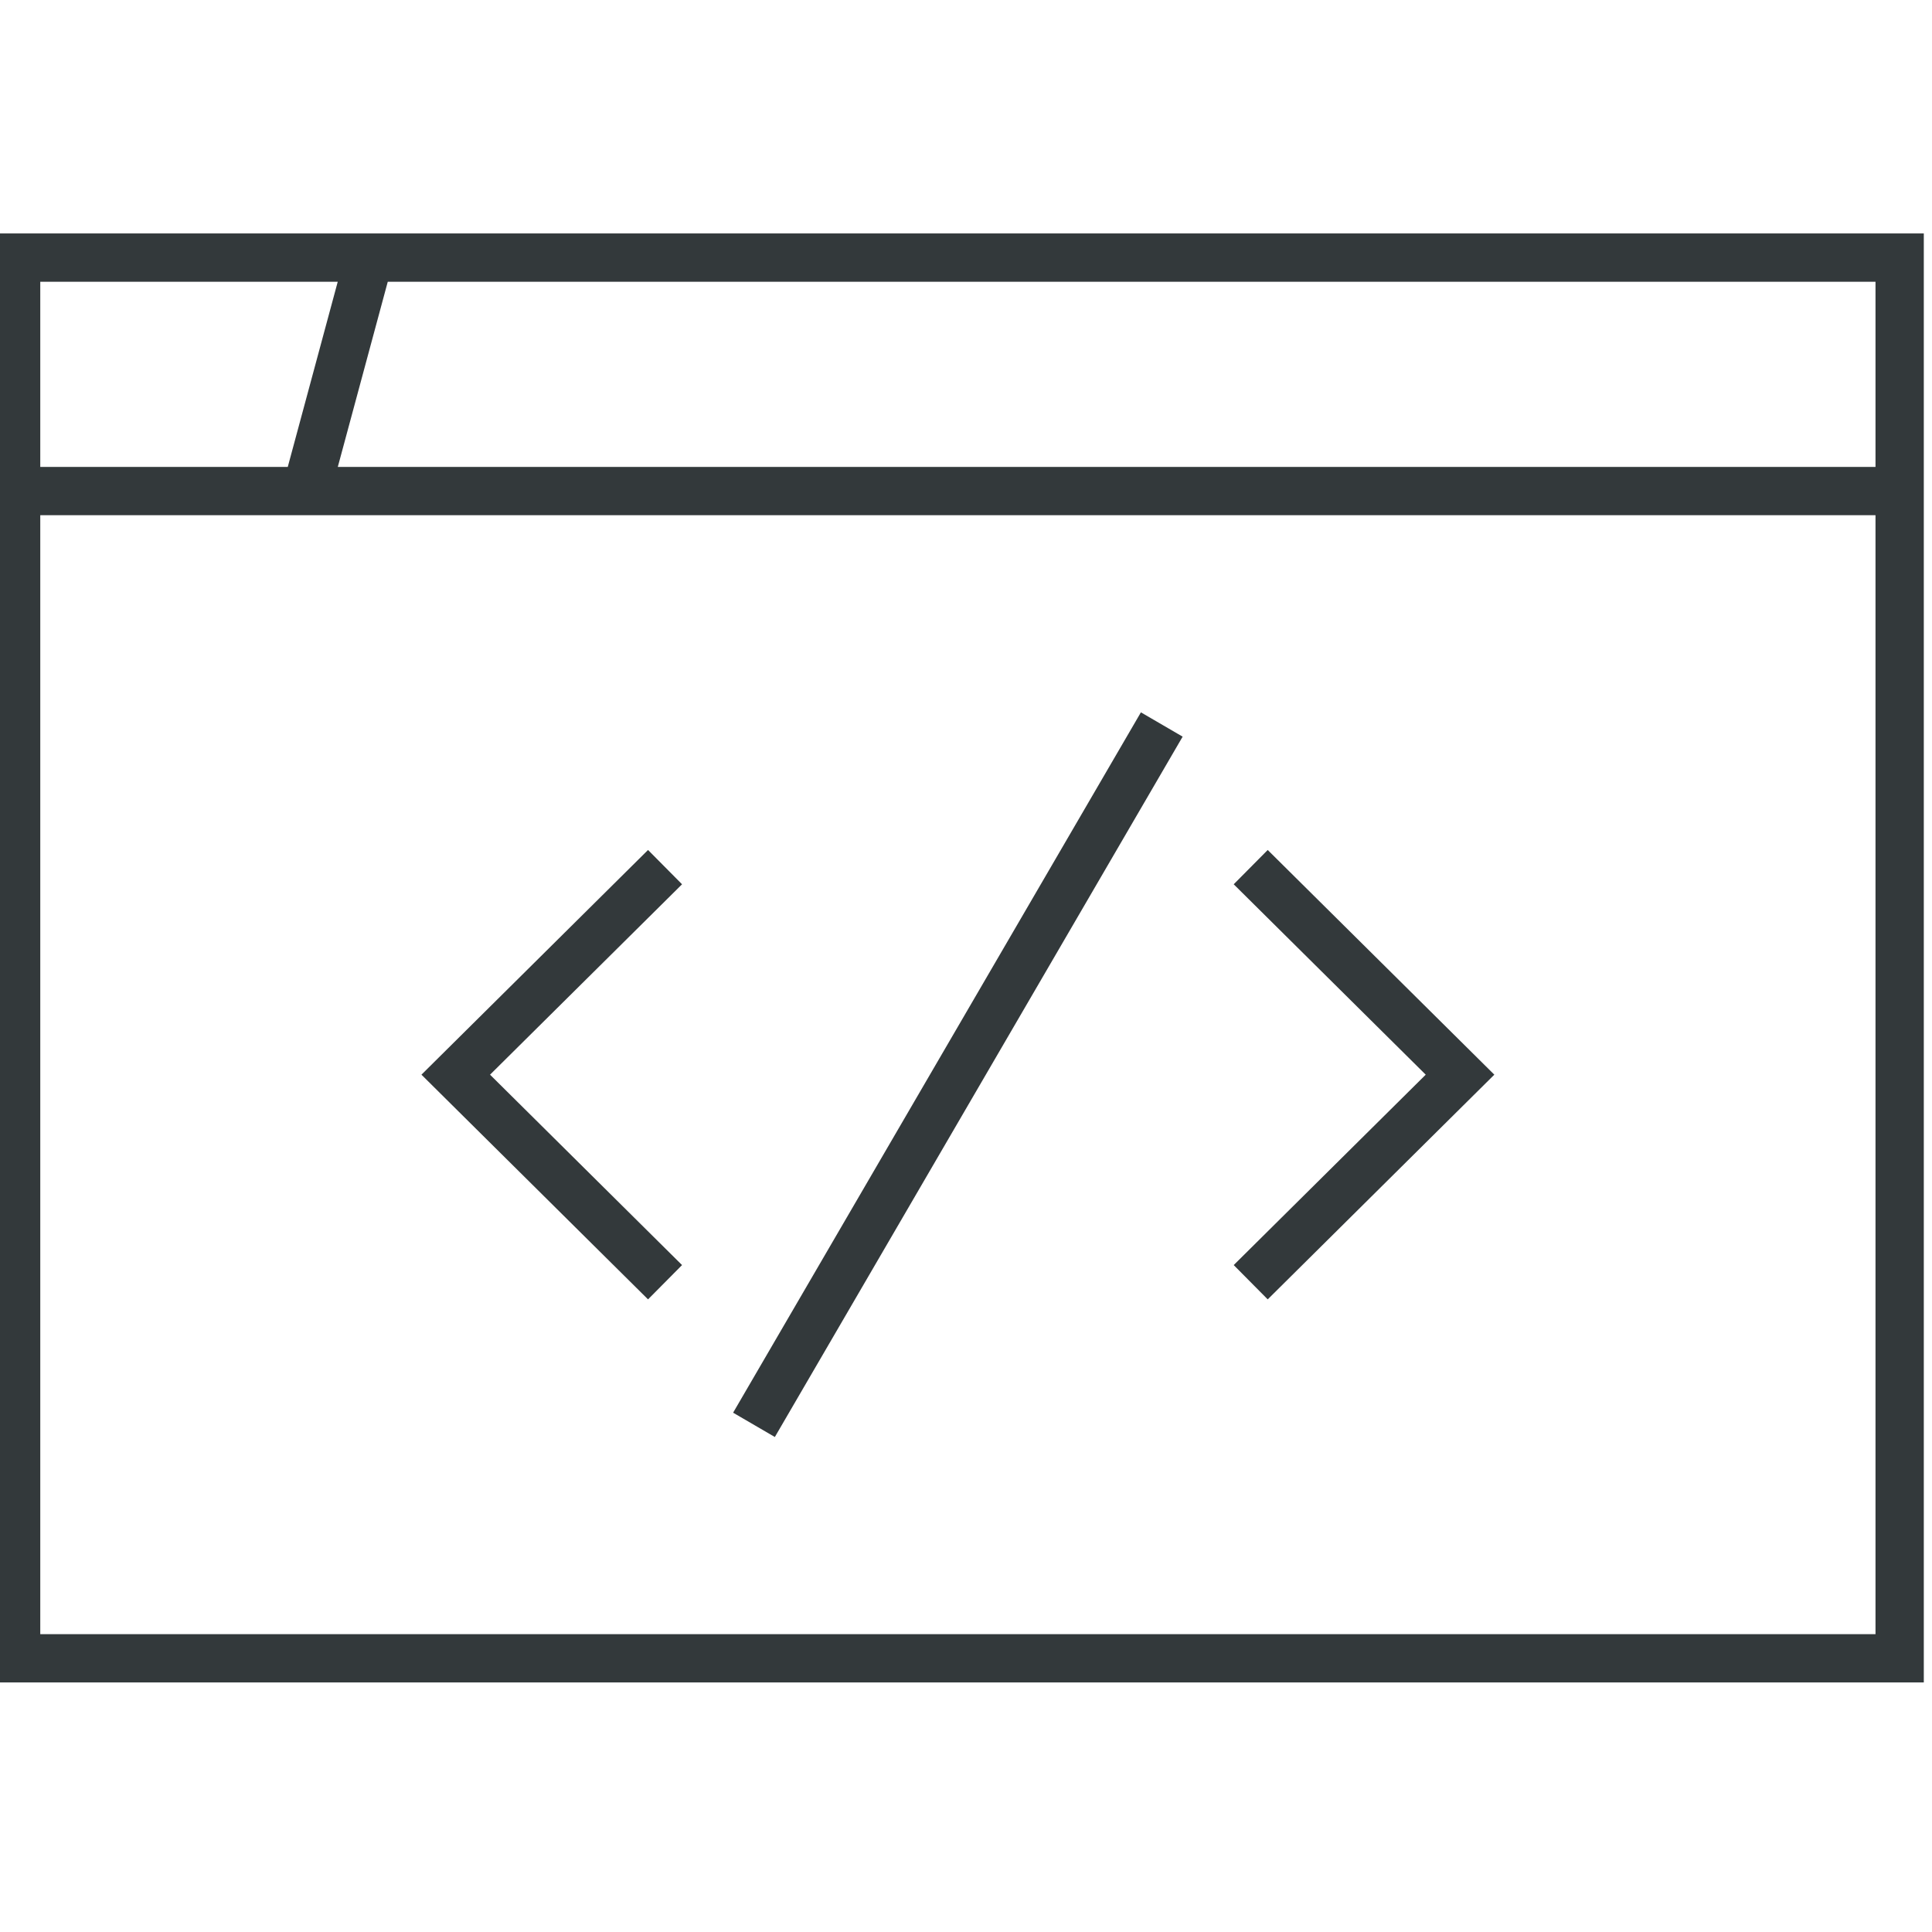 <svg width="120" height="120" viewBox="0 0 120 120" fill="none" xmlns="http://www.w3.org/2000/svg">
<g clip-path="url(#clip0_2_2)">
<path d="M1 30.5L118 30.5M19.023 30.5L22.936 16M41.307 53.859L28.307 66.75L41.307 79.641M77.684 53.859L90.685 66.75L77.684 79.641M72.16 45L46.831 88.5M1.001 16L117.991 16L117.991 103L1.001 103L1.001 16Z" stroke="#33393B" stroke-width="3" stroke-miterlimit="10"/>
</g>
<defs>
<clipPath id="clip0_2_2">
<rect width="120" height="120" fill="white"/>
</clipPath>
</defs>
</svg>
